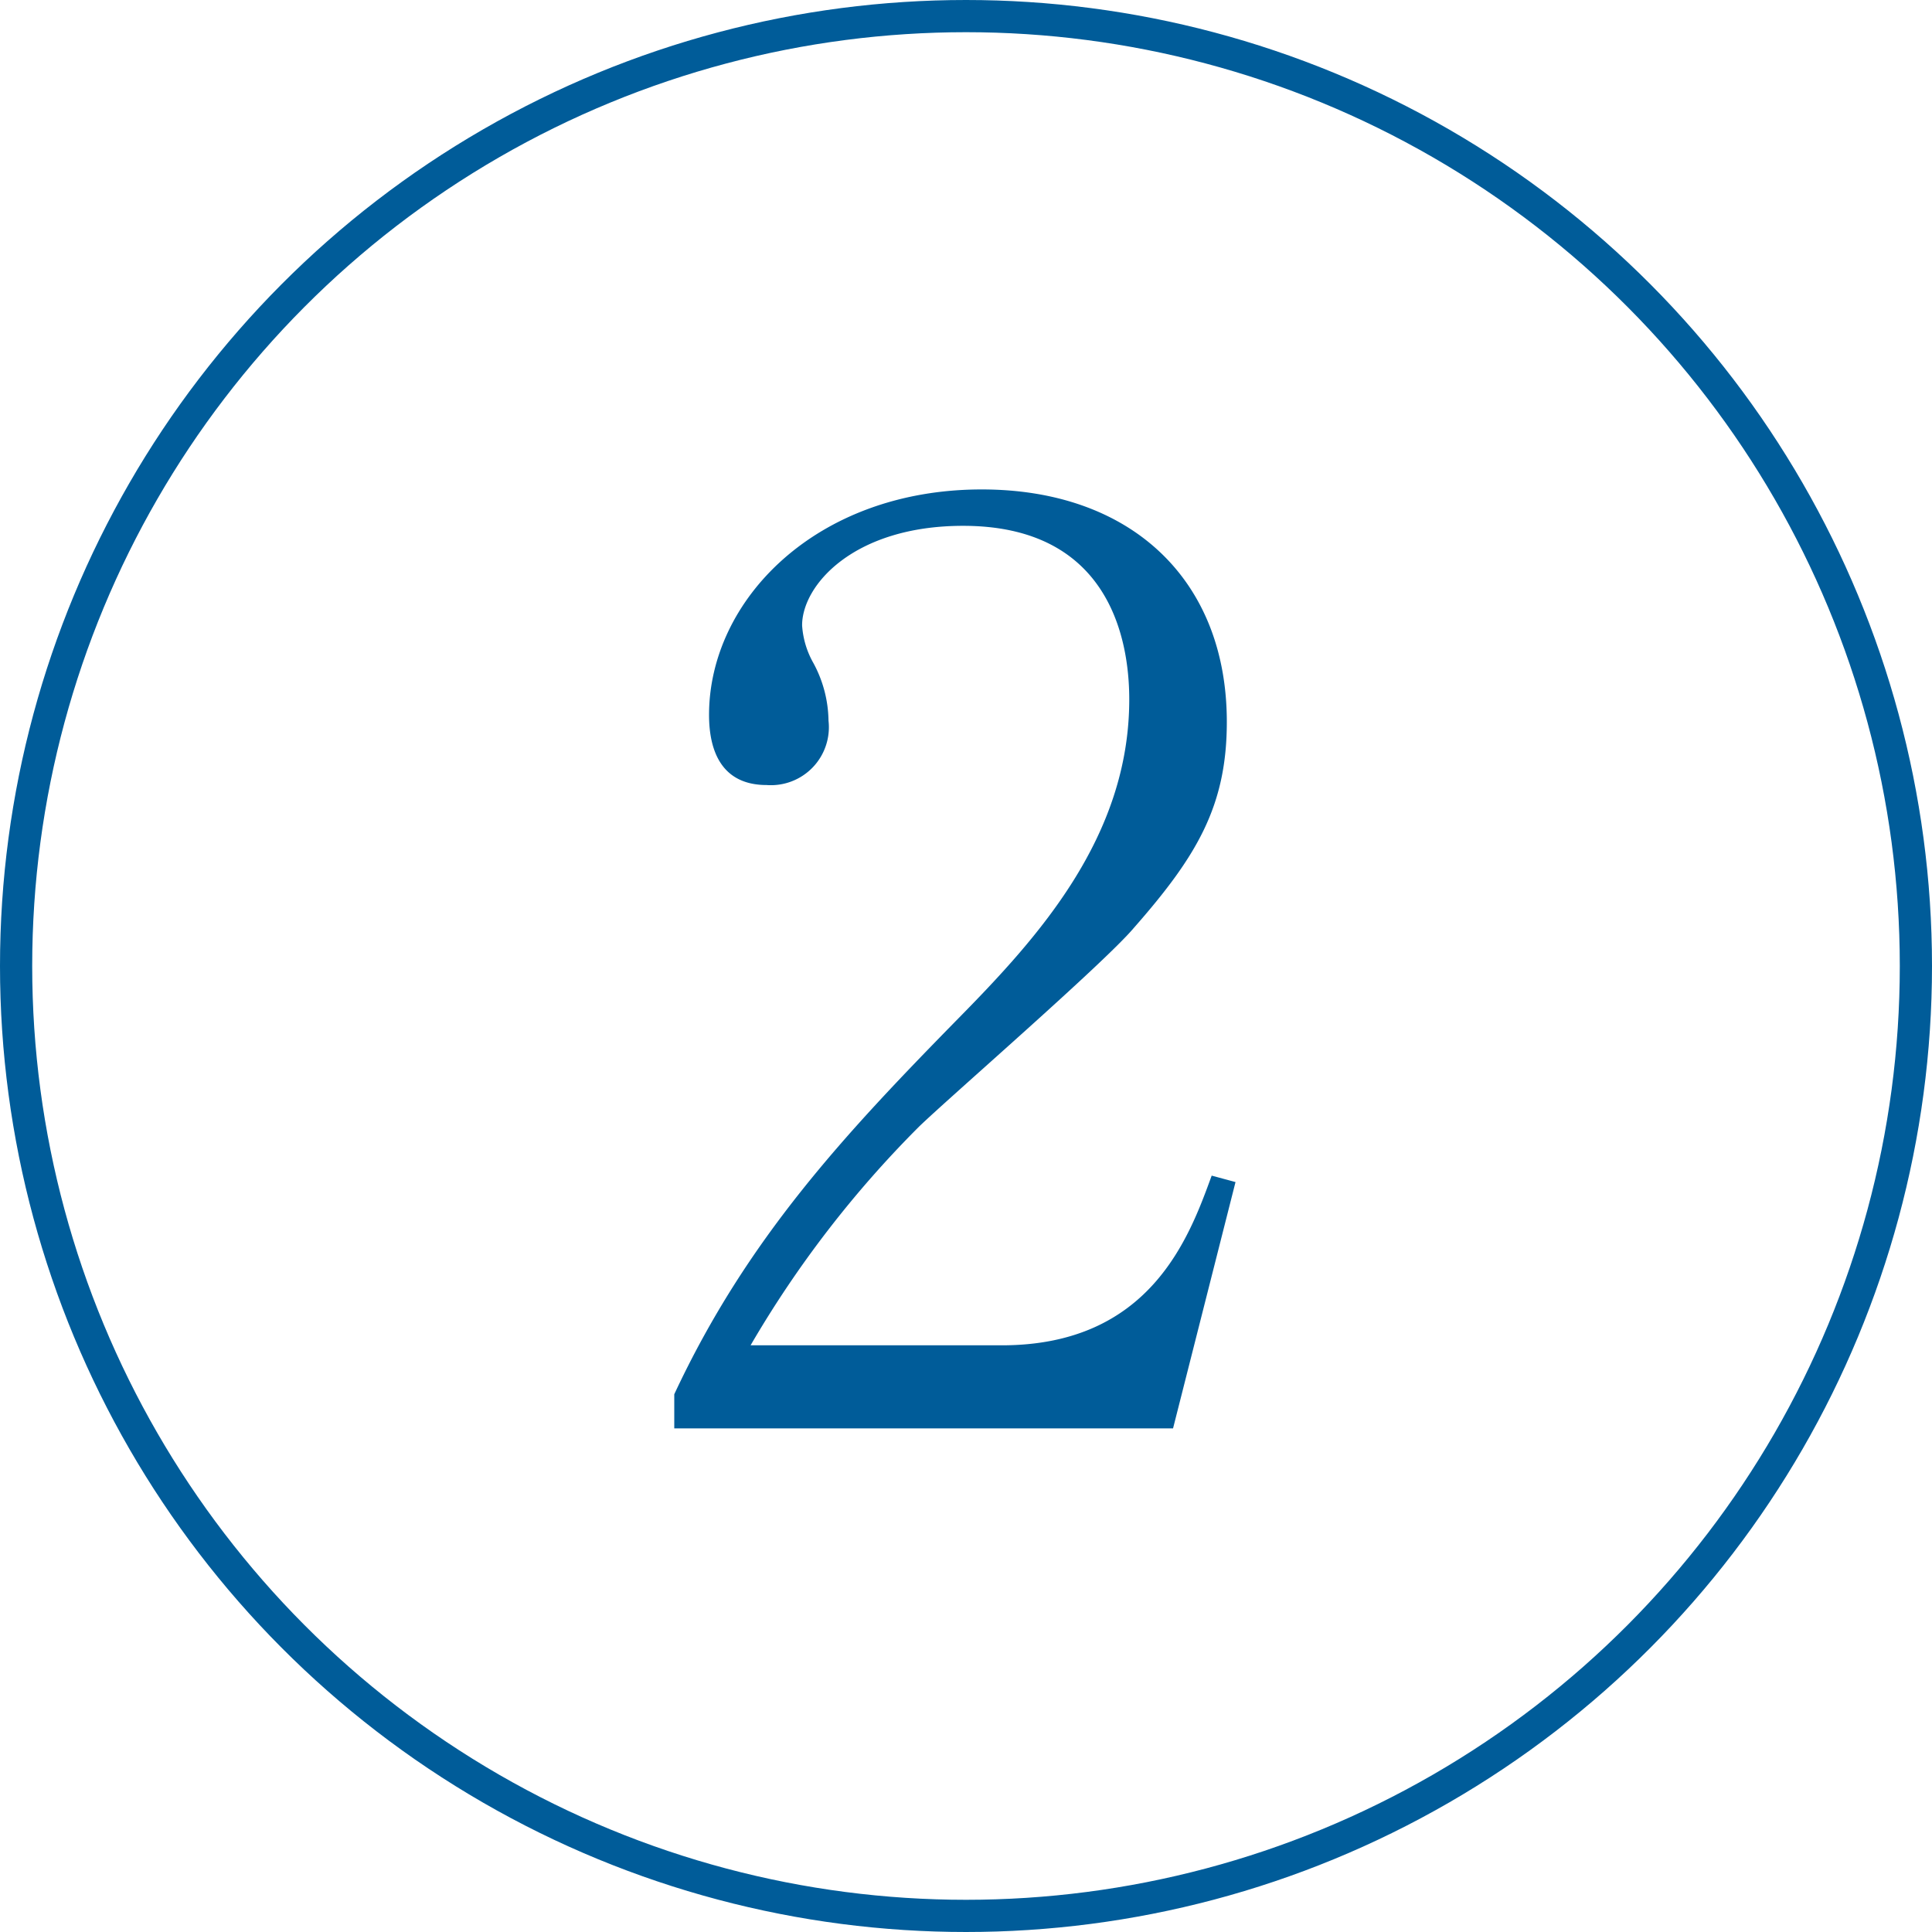 <svg xmlns="http://www.w3.org/2000/svg" viewBox="0 0 60 60"><defs><style>.cls-1{fill:#005c99;}.cls-2{fill:none;stroke:#005c99;stroke-miterlimit:10;}</style></defs><g id="レイヤー_2" data-name="レイヤー 2"><g id="レイヤー_3" data-name="レイヤー 3"><path class="cls-1" d="M36.43,44.36H20.94V43.3c2.26-4.84,5.3-8.08,8.82-11.67,2.46-2.5,5.31-5.62,5.31-9.91,0-2-.71-5.39-5.16-5.39-3.39,0-5,1.84-5,3.09a2.72,2.72,0,0,0,.35,1.17,3.85,3.85,0,0,1,.47,1.79,1.8,1.8,0,0,1-1.92,2c-1.36,0-1.79-1-1.79-2.18,0-3.56,3.32-7,8.47-7,4.64,0,7.61,2.81,7.61,7.22,0,2.62-.94,4.18-2.89,6.4-.93,1.1-5.74,5.27-6.67,6.17a33.23,33.23,0,0,0-5.23,6.79h7.8c4.61,0,5.82-3.35,6.52-5.27l.74.2Z"/><circle class="cls-2" cx="30" cy="30" r="29.5"/></g></g></svg>